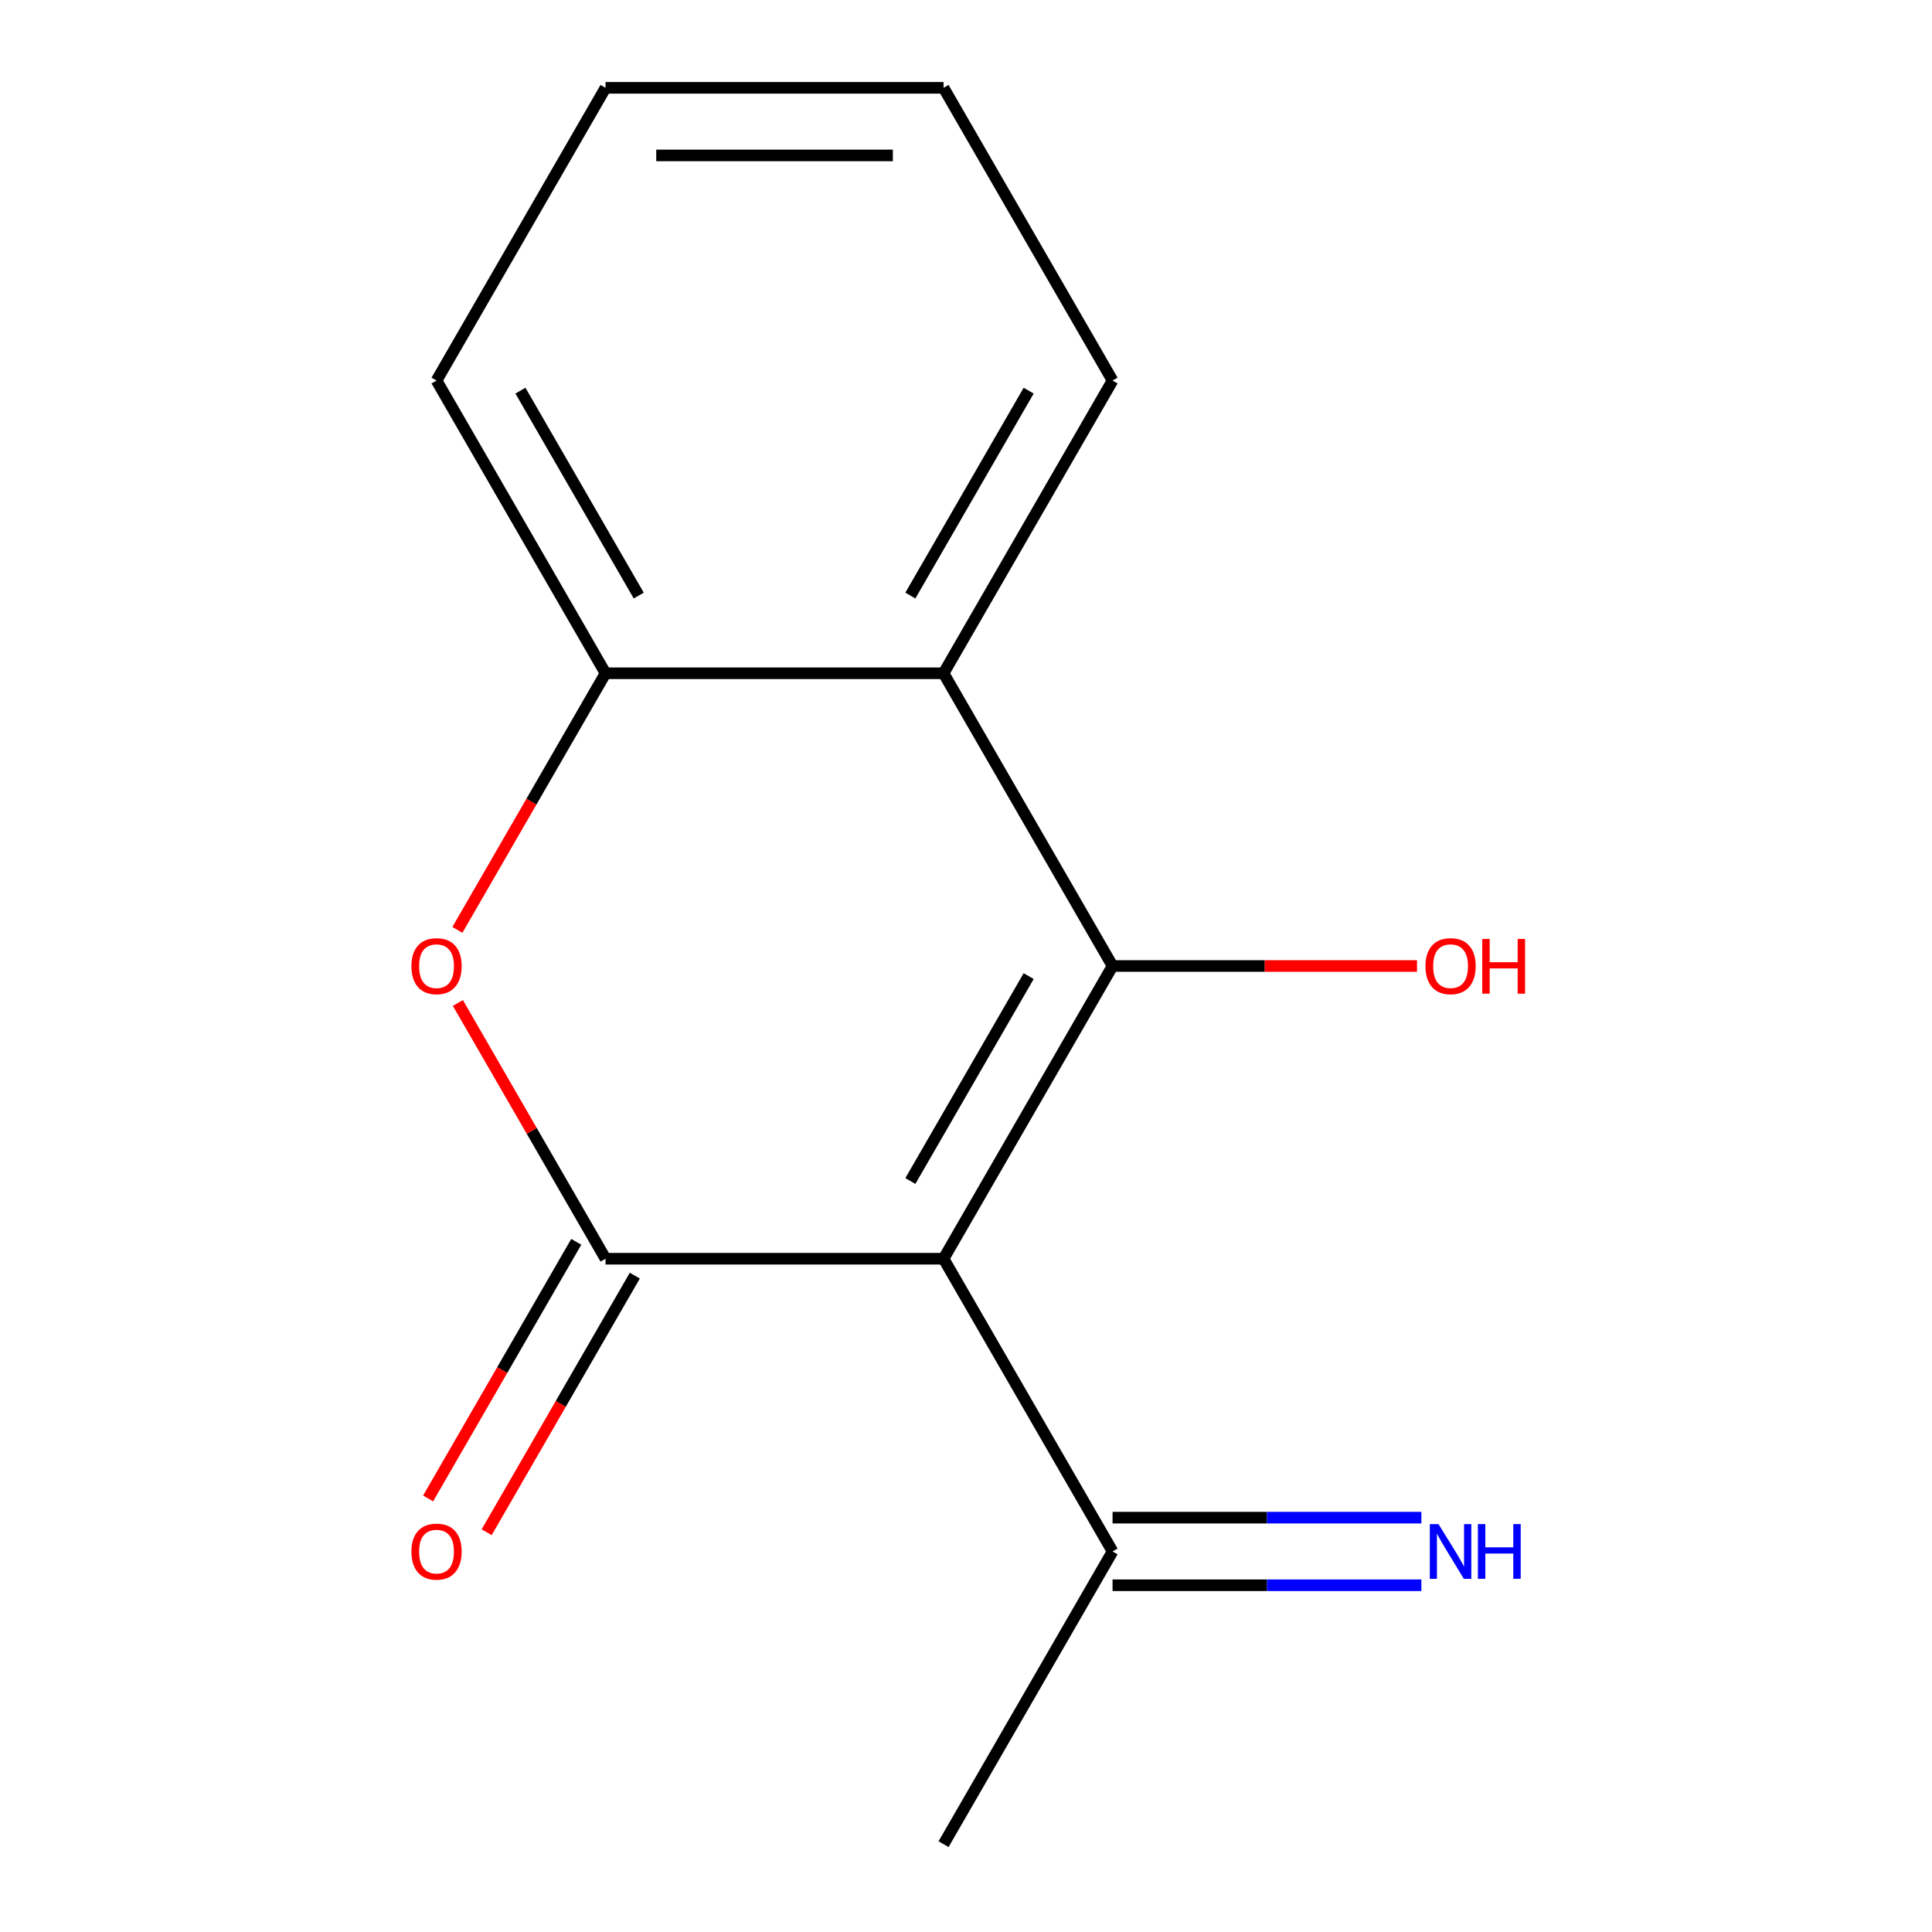 <?xml version='1.0' encoding='iso-8859-1'?>
<svg version='1.1' baseProfile='full'
              xmlns='http://www.w3.org/2000/svg'
                      xmlns:rdkit='http://www.rdkit.org/xml'
                      xmlns:xlink='http://www.w3.org/1999/xlink'
                  xml:space='preserve'
width='1000px' height='1000px' viewBox='0 0 1000 1000'>
<!-- END OF HEADER -->
<rect style='opacity:1.0;fill:#FFFFFF;stroke:none' width='1000' height='1000' x='0' y='0'> </rect>
<path class='bond-0' d='M 488.382,651.515 L 575.859,500' style='fill:none;fill-rule:evenodd;stroke:#000000;stroke-width:6px;stroke-linecap:butt;stroke-linejoin:miter;stroke-opacity:1' />
<path class='bond-0' d='M 471.2,611.292 L 532.435,505.232' style='fill:none;fill-rule:evenodd;stroke:#000000;stroke-width:6px;stroke-linecap:butt;stroke-linejoin:miter;stroke-opacity:1' />
<path class='bond-1' d='M 488.382,651.515 L 313.427,651.515' style='fill:none;fill-rule:evenodd;stroke:#000000;stroke-width:6px;stroke-linecap:butt;stroke-linejoin:miter;stroke-opacity:1' />
<path class='bond-5' d='M 488.382,651.515 L 575.859,803.03' style='fill:none;fill-rule:evenodd;stroke:#000000;stroke-width:6px;stroke-linecap:butt;stroke-linejoin:miter;stroke-opacity:1' />
<path class='bond-3' d='M 575.859,500 L 488.382,348.485' style='fill:none;fill-rule:evenodd;stroke:#000000;stroke-width:6px;stroke-linecap:butt;stroke-linejoin:miter;stroke-opacity:1' />
<path class='bond-8' d='M 575.859,500 L 654.65,500' style='fill:none;fill-rule:evenodd;stroke:#000000;stroke-width:6px;stroke-linecap:butt;stroke-linejoin:miter;stroke-opacity:1' />
<path class='bond-8' d='M 654.65,500 L 733.44,500' style='fill:none;fill-rule:evenodd;stroke:#FF0000;stroke-width:6px;stroke-linecap:butt;stroke-linejoin:miter;stroke-opacity:1' />
<path class='bond-2' d='M 313.427,651.515 L 275.212,585.325' style='fill:none;fill-rule:evenodd;stroke:#000000;stroke-width:6px;stroke-linecap:butt;stroke-linejoin:miter;stroke-opacity:1' />
<path class='bond-2' d='M 275.212,585.325 L 236.997,519.134' style='fill:none;fill-rule:evenodd;stroke:#FF0000;stroke-width:6px;stroke-linecap:butt;stroke-linejoin:miter;stroke-opacity:1' />
<path class='bond-6' d='M 298.276,642.767 L 259.933,709.178' style='fill:none;fill-rule:evenodd;stroke:#000000;stroke-width:6px;stroke-linecap:butt;stroke-linejoin:miter;stroke-opacity:1' />
<path class='bond-6' d='M 259.933,709.178 L 221.591,775.589' style='fill:none;fill-rule:evenodd;stroke:#FF0000;stroke-width:6px;stroke-linecap:butt;stroke-linejoin:miter;stroke-opacity:1' />
<path class='bond-6' d='M 328.579,660.263 L 290.237,726.674' style='fill:none;fill-rule:evenodd;stroke:#000000;stroke-width:6px;stroke-linecap:butt;stroke-linejoin:miter;stroke-opacity:1' />
<path class='bond-6' d='M 290.237,726.674 L 251.894,793.084' style='fill:none;fill-rule:evenodd;stroke:#FF0000;stroke-width:6px;stroke-linecap:butt;stroke-linejoin:miter;stroke-opacity:1' />
<path class='bond-4' d='M 236.743,481.306 L 275.085,414.895' style='fill:none;fill-rule:evenodd;stroke:#FF0000;stroke-width:6px;stroke-linecap:butt;stroke-linejoin:miter;stroke-opacity:1' />
<path class='bond-4' d='M 275.085,414.895 L 313.427,348.485' style='fill:none;fill-rule:evenodd;stroke:#000000;stroke-width:6px;stroke-linecap:butt;stroke-linejoin:miter;stroke-opacity:1' />
<path class='bond-9' d='M 488.382,348.485 L 575.859,196.97' style='fill:none;fill-rule:evenodd;stroke:#000000;stroke-width:6px;stroke-linecap:butt;stroke-linejoin:miter;stroke-opacity:1' />
<path class='bond-9' d='M 471.2,308.262 L 532.435,202.202' style='fill:none;fill-rule:evenodd;stroke:#000000;stroke-width:6px;stroke-linecap:butt;stroke-linejoin:miter;stroke-opacity:1' />
<path class='bond-14' d='M 488.382,348.485 L 313.427,348.485' style='fill:none;fill-rule:evenodd;stroke:#000000;stroke-width:6px;stroke-linecap:butt;stroke-linejoin:miter;stroke-opacity:1' />
<path class='bond-10' d='M 313.427,348.485 L 225.95,196.97' style='fill:none;fill-rule:evenodd;stroke:#000000;stroke-width:6px;stroke-linecap:butt;stroke-linejoin:miter;stroke-opacity:1' />
<path class='bond-10' d='M 330.609,308.262 L 269.375,202.202' style='fill:none;fill-rule:evenodd;stroke:#000000;stroke-width:6px;stroke-linecap:butt;stroke-linejoin:miter;stroke-opacity:1' />
<path class='bond-7' d='M 575.859,820.526 L 655.78,820.526' style='fill:none;fill-rule:evenodd;stroke:#000000;stroke-width:6px;stroke-linecap:butt;stroke-linejoin:miter;stroke-opacity:1' />
<path class='bond-7' d='M 655.78,820.526 L 735.7,820.526' style='fill:none;fill-rule:evenodd;stroke:#0000FF;stroke-width:6px;stroke-linecap:butt;stroke-linejoin:miter;stroke-opacity:1' />
<path class='bond-7' d='M 575.859,785.535 L 655.78,785.535' style='fill:none;fill-rule:evenodd;stroke:#000000;stroke-width:6px;stroke-linecap:butt;stroke-linejoin:miter;stroke-opacity:1' />
<path class='bond-7' d='M 655.78,785.535 L 735.7,785.535' style='fill:none;fill-rule:evenodd;stroke:#0000FF;stroke-width:6px;stroke-linecap:butt;stroke-linejoin:miter;stroke-opacity:1' />
<path class='bond-11' d='M 575.859,803.03 L 488.382,954.545' style='fill:none;fill-rule:evenodd;stroke:#000000;stroke-width:6px;stroke-linecap:butt;stroke-linejoin:miter;stroke-opacity:1' />
<path class='bond-12' d='M 575.859,196.97 L 488.382,45.455' style='fill:none;fill-rule:evenodd;stroke:#000000;stroke-width:6px;stroke-linecap:butt;stroke-linejoin:miter;stroke-opacity:1' />
<path class='bond-13' d='M 225.95,196.97 L 313.427,45.455' style='fill:none;fill-rule:evenodd;stroke:#000000;stroke-width:6px;stroke-linecap:butt;stroke-linejoin:miter;stroke-opacity:1' />
<path class='bond-15' d='M 488.382,45.455 L 313.427,45.455' style='fill:none;fill-rule:evenodd;stroke:#000000;stroke-width:6px;stroke-linecap:butt;stroke-linejoin:miter;stroke-opacity:1' />
<path class='bond-15' d='M 462.139,80.445 L 339.67,80.445' style='fill:none;fill-rule:evenodd;stroke:#000000;stroke-width:6px;stroke-linecap:butt;stroke-linejoin:miter;stroke-opacity:1' />
<path  class='atom-3' d='M 212.95 500.08
Q 212.95 493.28, 216.31 489.48
Q 219.67 485.68, 225.95 485.68
Q 232.23 485.68, 235.59 489.48
Q 238.95 493.28, 238.95 500.08
Q 238.95 506.96, 235.55 510.88
Q 232.15 514.76, 225.95 514.76
Q 219.71 514.76, 216.31 510.88
Q 212.95 507, 212.95 500.08
M 225.95 511.56
Q 230.27 511.56, 232.59 508.68
Q 234.95 505.76, 234.95 500.08
Q 234.95 494.52, 232.59 491.72
Q 230.27 488.88, 225.95 488.88
Q 221.63 488.88, 219.27 491.68
Q 216.95 494.48, 216.95 500.08
Q 216.95 505.8, 219.27 508.68
Q 221.63 511.56, 225.95 511.56
' fill='#FF0000'/>
<path  class='atom-7' d='M 212.95 803.11
Q 212.95 796.31, 216.31 792.51
Q 219.67 788.71, 225.95 788.71
Q 232.23 788.71, 235.59 792.51
Q 238.95 796.31, 238.95 803.11
Q 238.95 809.99, 235.55 813.91
Q 232.15 817.79, 225.95 817.79
Q 219.71 817.79, 216.31 813.91
Q 212.95 810.03, 212.95 803.11
M 225.95 814.59
Q 230.27 814.59, 232.59 811.71
Q 234.95 808.79, 234.95 803.11
Q 234.95 797.55, 232.59 794.75
Q 230.27 791.91, 225.95 791.91
Q 221.63 791.91, 219.27 794.71
Q 216.95 797.51, 216.95 803.11
Q 216.95 808.83, 219.27 811.71
Q 221.63 814.59, 225.95 814.59
' fill='#FF0000'/>
<path  class='atom-8' d='M 744.554 788.87
L 753.834 803.87
Q 754.754 805.35, 756.234 808.03
Q 757.714 810.71, 757.794 810.87
L 757.794 788.87
L 761.554 788.87
L 761.554 817.19
L 757.674 817.19
L 747.714 800.79
Q 746.554 798.87, 745.314 796.67
Q 744.114 794.47, 743.754 793.79
L 743.754 817.19
L 740.074 817.19
L 740.074 788.87
L 744.554 788.87
' fill='#0000FF'/>
<path  class='atom-8' d='M 764.954 788.87
L 768.794 788.87
L 768.794 800.91
L 783.274 800.91
L 783.274 788.87
L 787.114 788.87
L 787.114 817.19
L 783.274 817.19
L 783.274 804.11
L 768.794 804.11
L 768.794 817.19
L 764.954 817.19
L 764.954 788.87
' fill='#0000FF'/>
<path  class='atom-9' d='M 737.814 500.08
Q 737.814 493.28, 741.174 489.48
Q 744.534 485.68, 750.814 485.68
Q 757.094 485.68, 760.454 489.48
Q 763.814 493.28, 763.814 500.08
Q 763.814 506.96, 760.414 510.88
Q 757.014 514.76, 750.814 514.76
Q 744.574 514.76, 741.174 510.88
Q 737.814 507, 737.814 500.08
M 750.814 511.56
Q 755.134 511.56, 757.454 508.68
Q 759.814 505.76, 759.814 500.08
Q 759.814 494.52, 757.454 491.72
Q 755.134 488.88, 750.814 488.88
Q 746.494 488.88, 744.134 491.68
Q 741.814 494.48, 741.814 500.08
Q 741.814 505.8, 744.134 508.68
Q 746.494 511.56, 750.814 511.56
' fill='#FF0000'/>
<path  class='atom-9' d='M 767.214 486
L 771.054 486
L 771.054 498.04
L 785.534 498.04
L 785.534 486
L 789.374 486
L 789.374 514.32
L 785.534 514.32
L 785.534 501.24
L 771.054 501.24
L 771.054 514.32
L 767.214 514.32
L 767.214 486
' fill='#FF0000'/>
</svg>
